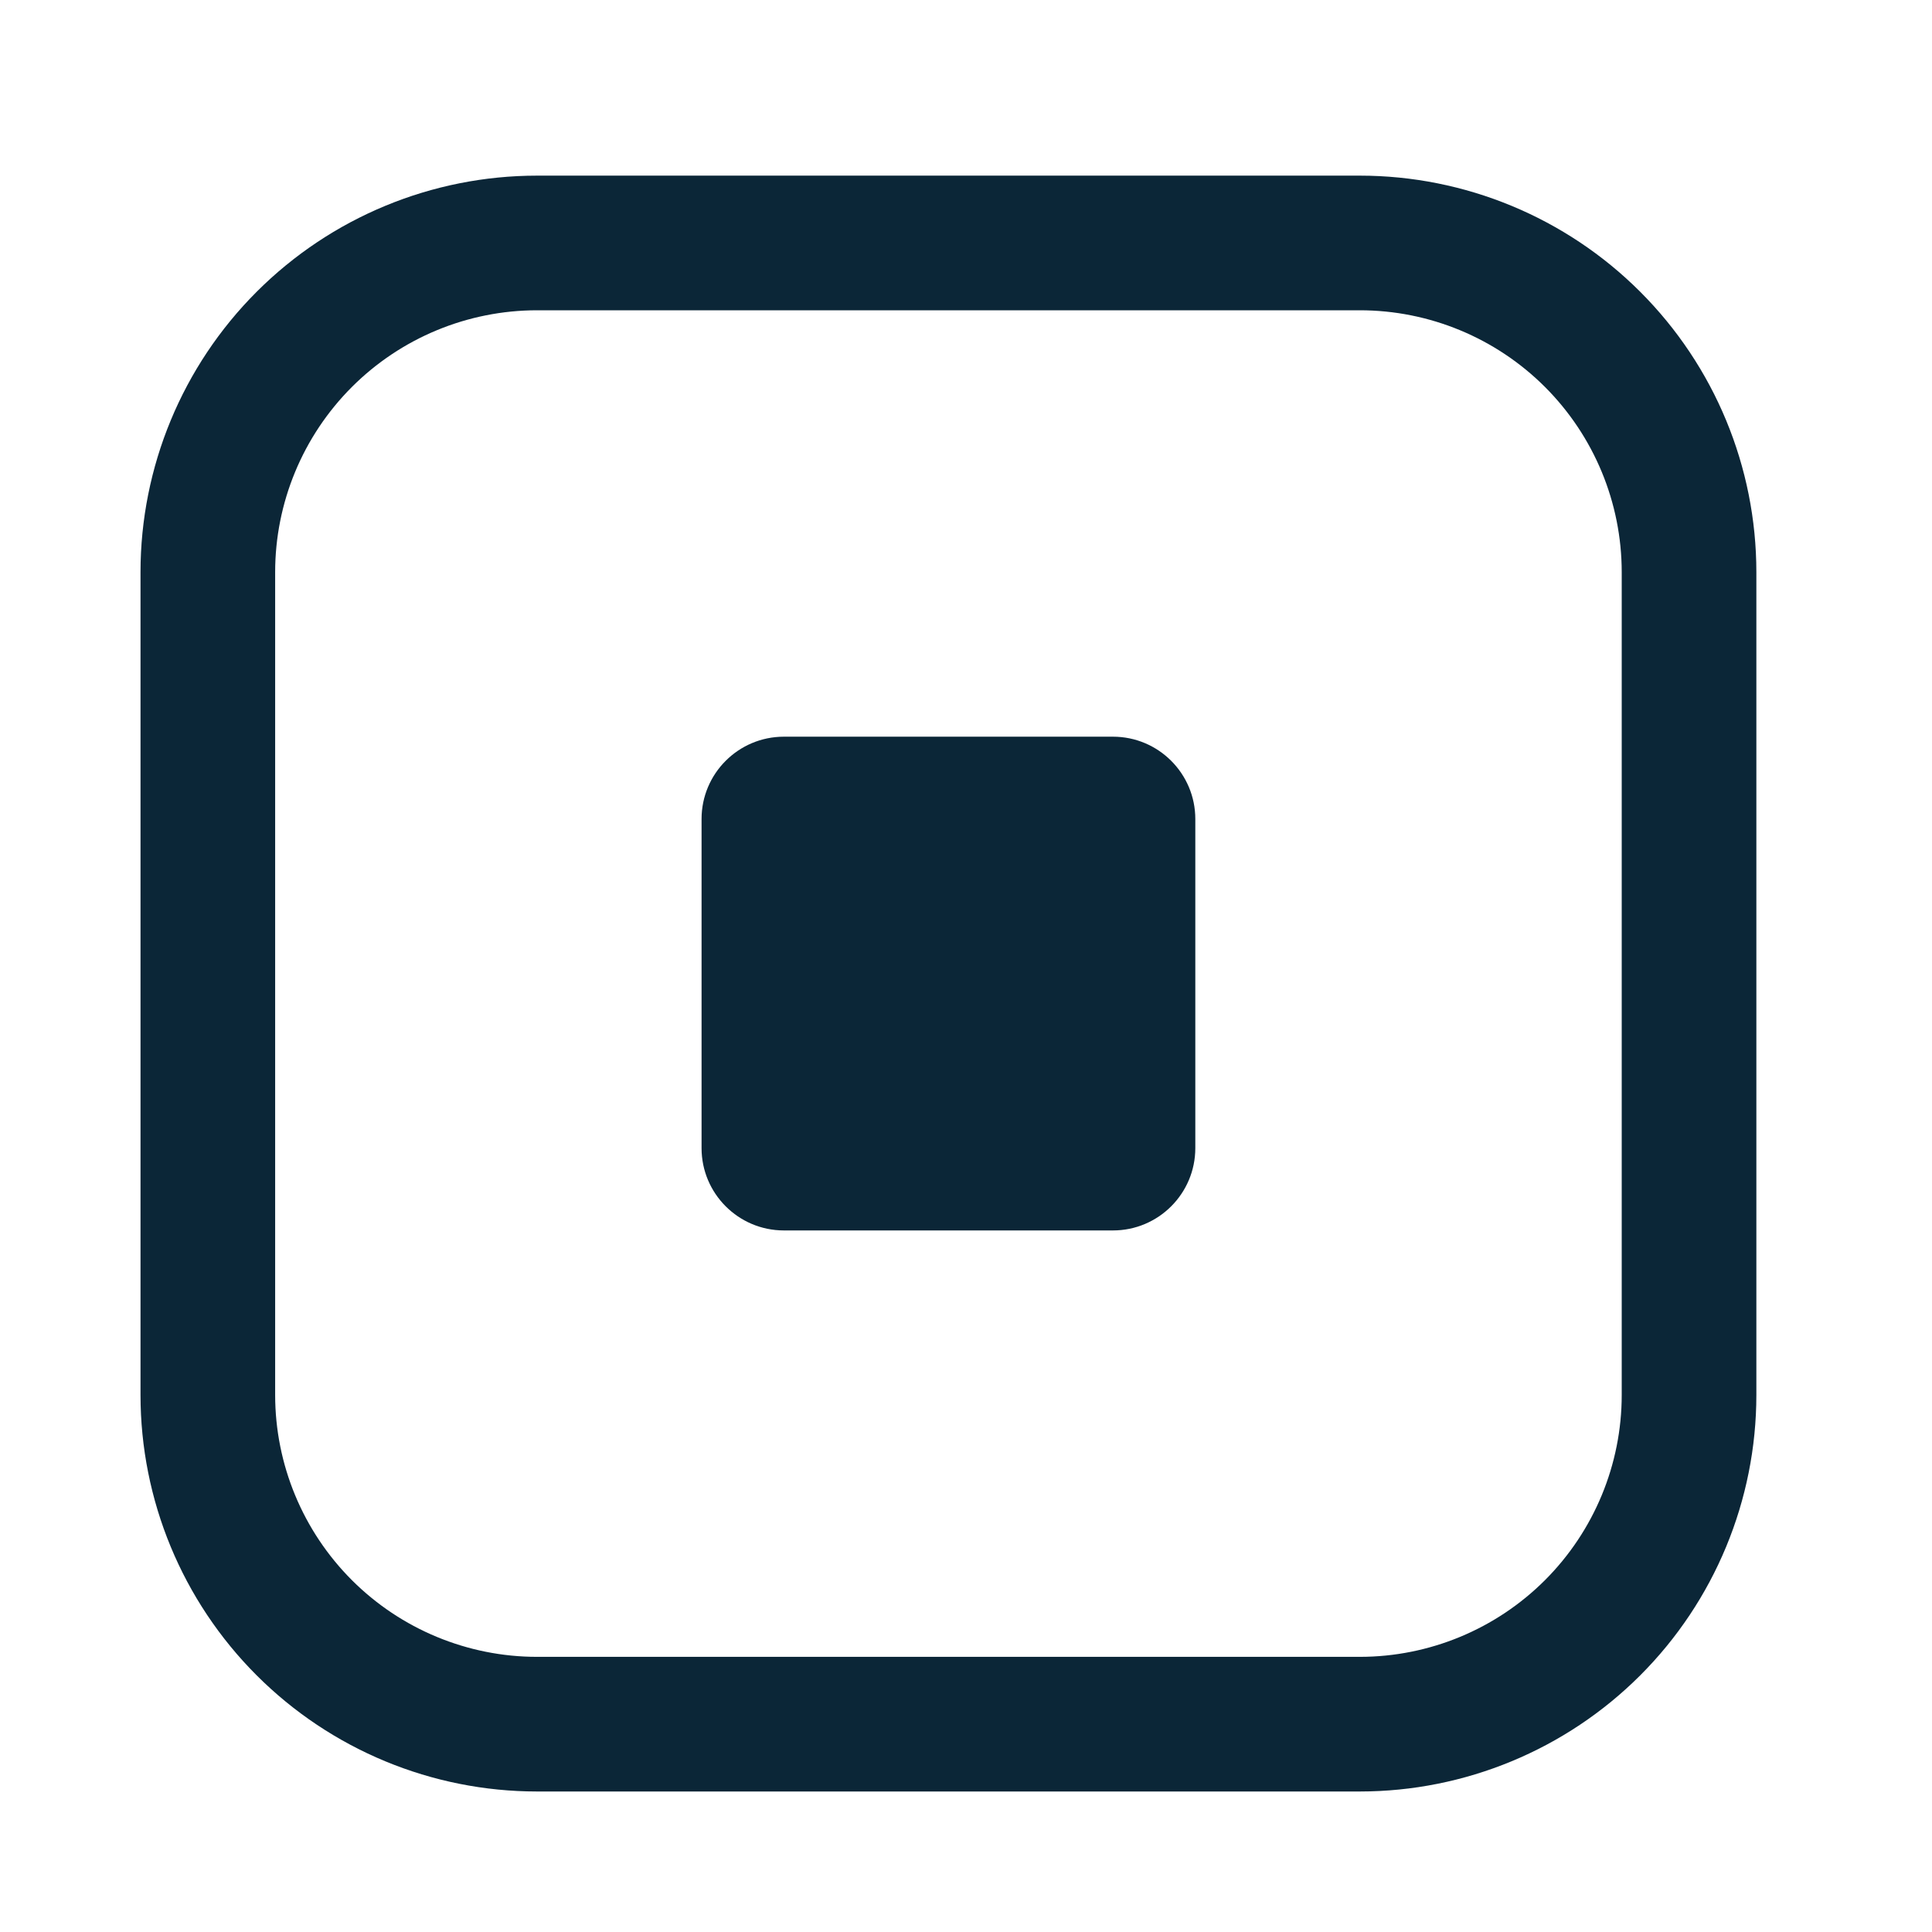 <svg width="55" height="55" viewBox="0 0 55 55" fill="none" xmlns="http://www.w3.org/2000/svg">
<g clip-path="url(#clip0_8844_13)">
<path fill-rule="evenodd" clip-rule="evenodd" d="M31.684 20.972H22.316C21.022 20.972 19.972 22.022 19.972 23.316V32.684C19.972 33.978 21.022 35.028 22.316 35.028H31.684C32.978 35.028 34.028 33.978 34.028 32.684V23.316C34.028 22.022 32.978 20.972 31.684 20.972ZM38.713 47.167H15.289C13.312 47.167 11.416 46.381 10.018 44.984C8.62 43.586 7.834 41.69 7.833 39.713V16.289C7.833 14.312 8.619 12.416 10.016 11.018C11.414 9.62 13.31 8.834 15.287 8.833H38.711C40.688 8.833 42.584 9.619 43.982 11.016C45.38 12.414 46.166 14.31 46.167 16.287V39.711C46.167 41.688 45.381 43.584 43.984 44.982C42.586 46.38 40.69 47.166 38.713 47.167ZM38.713 51C41.706 50.999 44.577 49.81 46.694 47.694C48.81 45.577 49.999 42.706 50 39.713V16.289C50 13.295 48.811 10.424 46.694 8.307C44.577 6.19 41.706 5.001 38.713 5L15.289 5C12.295 5 9.424 6.189 7.307 8.306C5.19 10.423 4.001 13.293 4 16.287L4 39.711C4 42.705 5.189 45.576 7.306 47.693C9.423 49.81 12.293 50.999 15.287 51H38.713Z" fill="#0B2637"/>
</g>
<defs>
<clipPath id="clip0_8844_13">
<rect width="46" height="46" fill="white" transform="translate(4 5)"/>
</clipPath>
</defs>
</svg>
